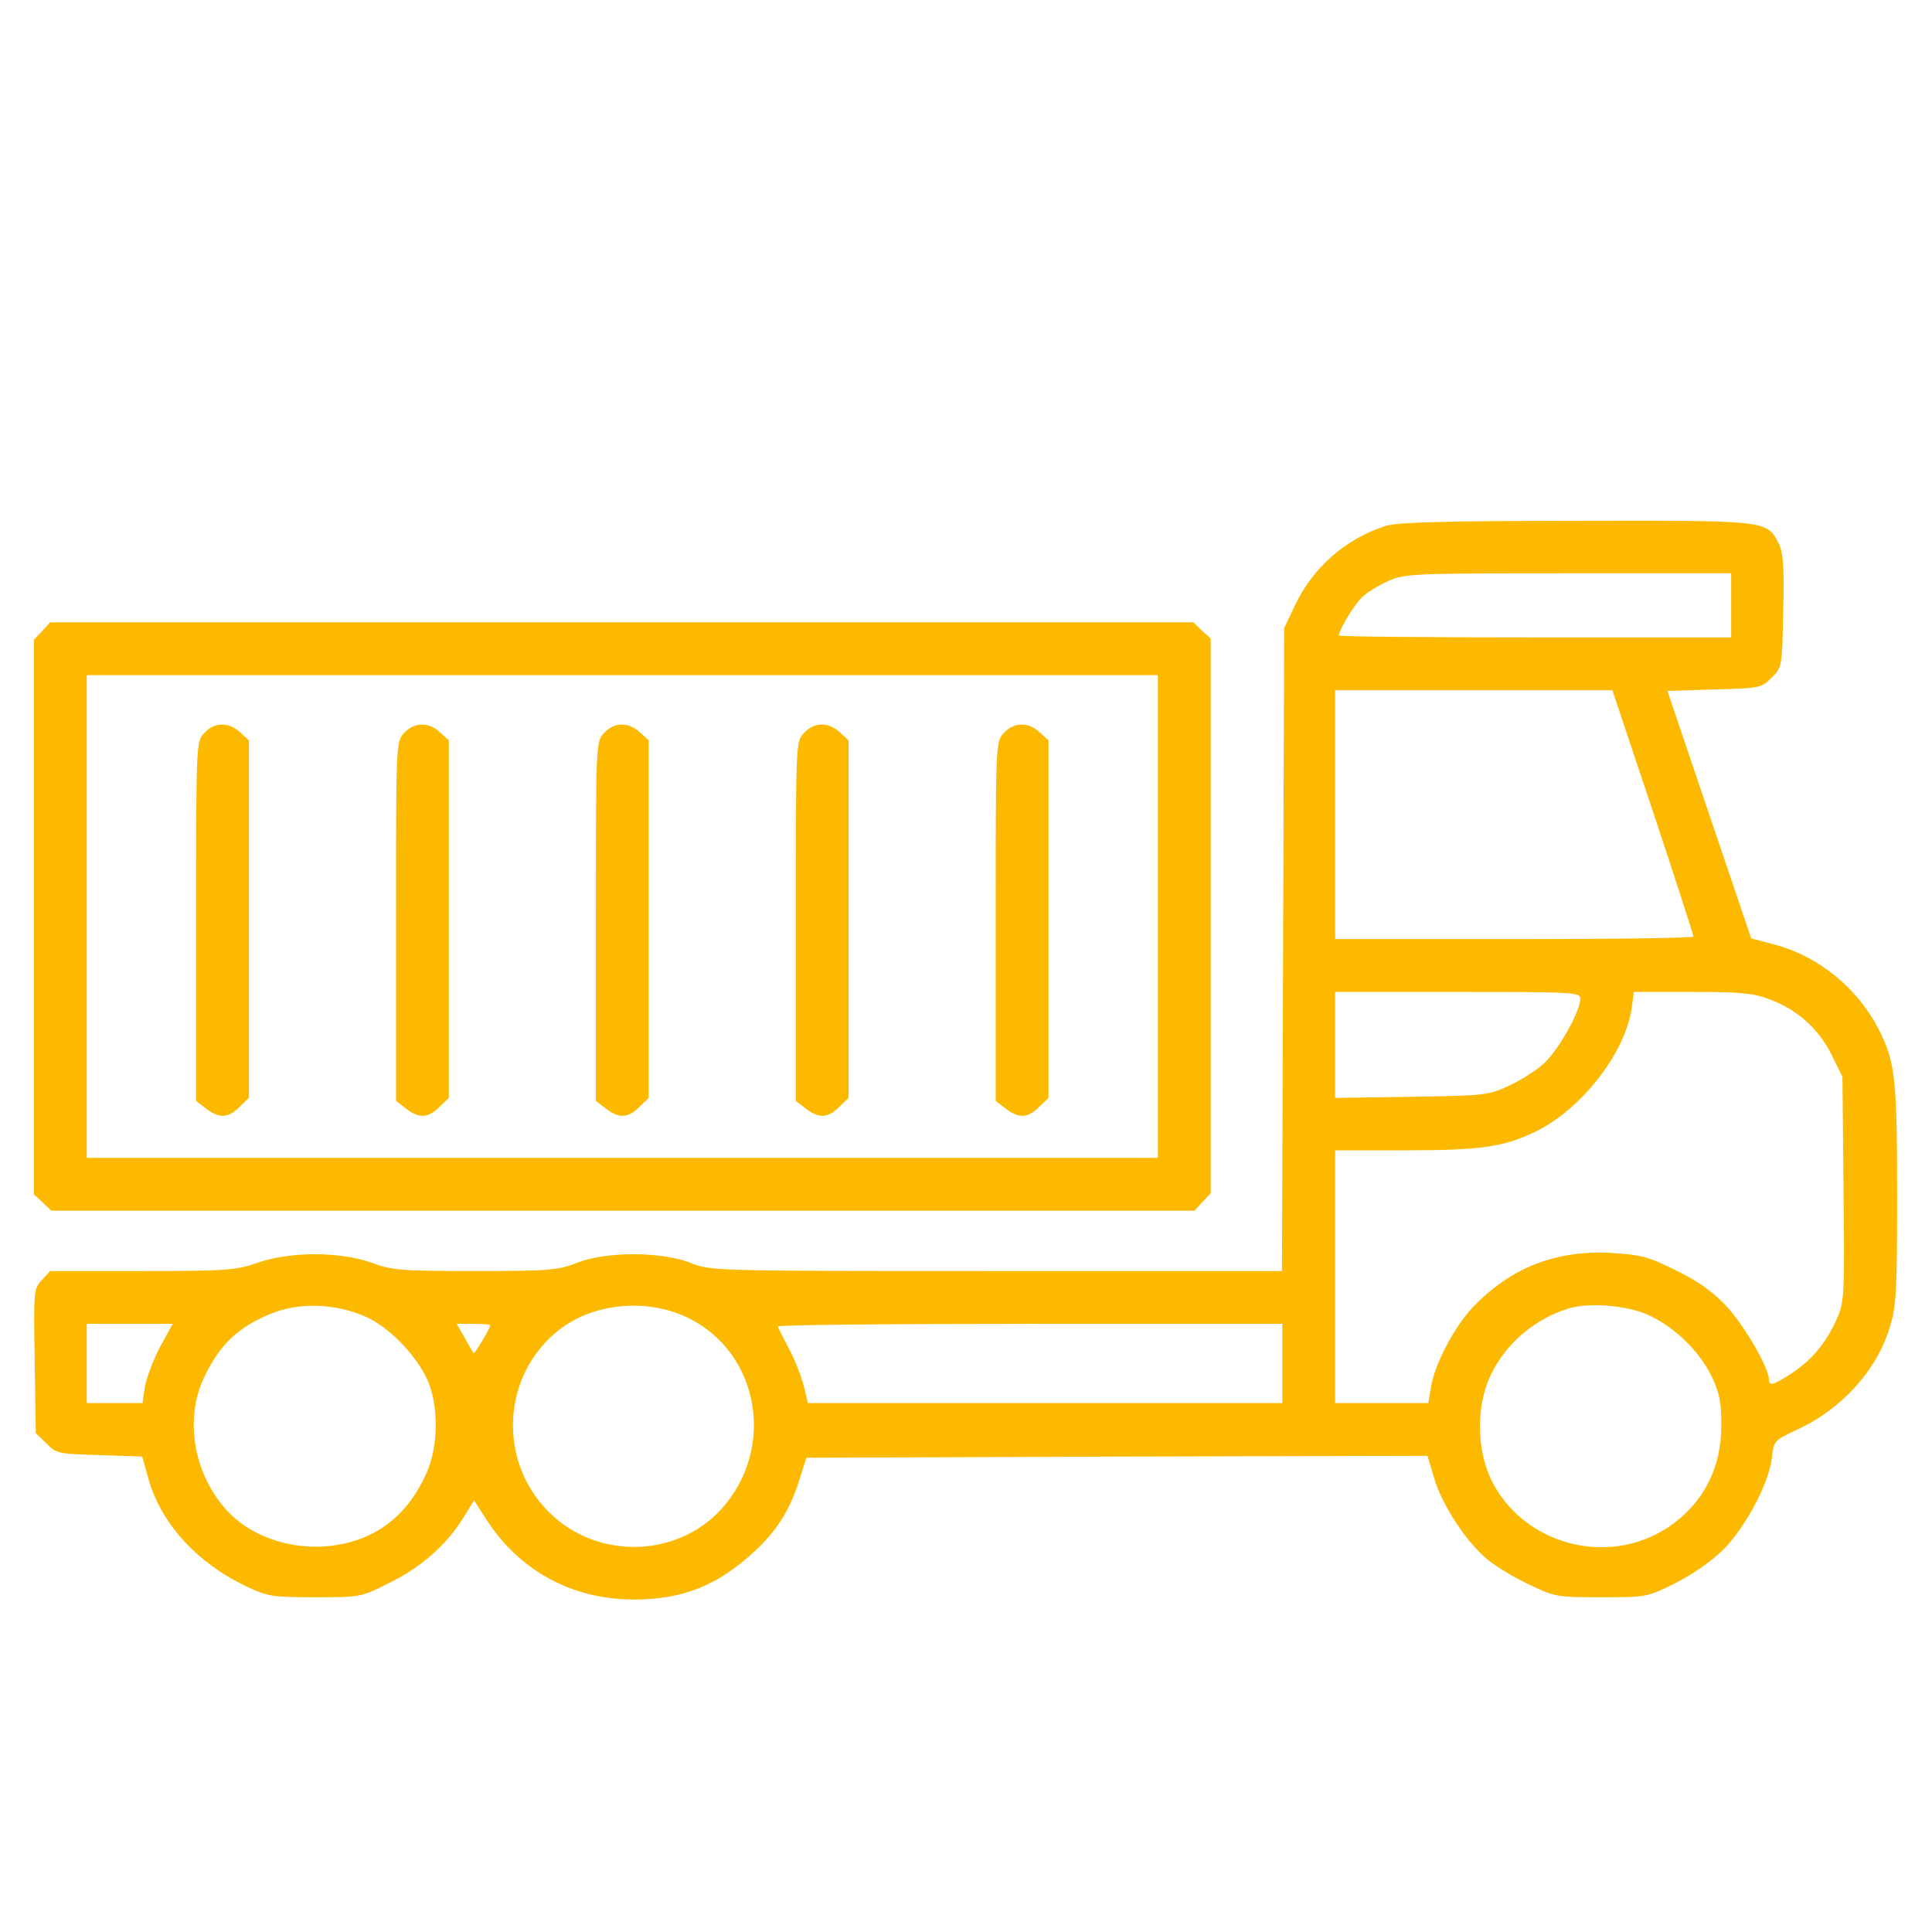 <?xml version="1.0" encoding="UTF-8"?> <svg xmlns="http://www.w3.org/2000/svg" width="683" height="683" viewBox="0 0 683 683" fill="none"><path d="M490 185.867C475.733 190.4 464 200.667 457.6 214.4L454 222L453.6 335.6L453.2 449.333H352.267C251.867 449.333 251.333 449.333 244 446.4C233.6 442.4 214.4 442.4 204 446.4C197.333 449.067 194.267 449.333 168 449.333C141.867 449.333 138.533 449.067 131.333 446.4C120.267 442.4 102.533 442.4 91.067 446.4C83.467 449.067 80.133 449.333 50.267 449.333H17.733L14.8 452.533C11.867 455.6 11.867 456.4 12.267 481.2L12.667 506.667L16.4 510.267C19.867 513.867 20.667 514 35.2 514.4L50.267 514.933L52.4 522.533C56.8 538.533 69.733 552.667 87.333 560.933C94.667 564.4 96.533 564.667 111.467 564.667C127.333 564.667 127.6 564.667 137.6 559.6C148.8 554.133 157.733 546.267 163.733 536.667L167.6 530.4L171.867 537.067C183.6 555.333 202.267 565.467 224.133 565.467C241.467 565.467 254 560.4 267.067 548.133C274.8 540.933 279.467 533.333 282.667 522.933L285.067 515.333L394.8 514.933L504.667 514.667L506.933 522.4C509.733 532 518.4 545.2 525.867 551.333C528.933 553.867 535.6 557.867 540.8 560.267C549.6 564.533 550.667 564.667 566.133 564.667C581.867 564.667 582.267 564.667 592.133 559.733C598.267 556.667 604.933 552 609.2 547.867C617.2 539.733 625.333 524.4 626.4 515.333C627.067 509.333 627.2 509.2 635.2 505.467C650.933 498.267 663.333 484.667 668 469.467C670.4 461.867 670.667 457.333 670.667 422.133C670.667 381.067 670 375.2 664 363.6C656.533 349.2 642.933 338.133 627.6 334L619.067 331.733L604.267 288L589.467 244.267L606 243.733C622.133 243.333 622.667 243.2 626.267 239.6C630 236 630 235.733 630.4 216.133C630.8 200 630.4 195.467 628.8 192.133C624.533 183.867 625.067 184 557.067 184.133C511.067 184.133 494 184.667 490 185.867ZM612 214V225.333H542.667C504.533 225.333 473.333 225.067 473.333 224.667C473.333 222.667 478.8 213.6 481.6 211.067C483.2 209.467 487.333 206.933 490.667 205.467C496.4 202.8 499.2 202.667 554.4 202.667H612V214ZM584.4 287.067C592.267 310.667 598.667 330.533 598.667 331.067C598.667 331.6 570.133 332 535.333 332H472V288V244H521.067H570L584.4 287.067ZM558.667 353.067C558.667 357.6 550.667 371.733 545.6 376.133C542.933 378.533 537.467 382 533.333 383.867C526.267 387.2 524.8 387.333 499.067 387.733L472 388.133V369.467V350.667H515.333C556.533 350.667 558.667 350.8 558.667 353.067ZM625.733 353.333C635.467 356.933 643.067 363.867 647.6 373.067L651.333 380.667L651.733 420.267C652.133 457.467 652 460.267 649.467 466C645.733 474.533 640.667 480.667 633.6 485.333C626.933 489.733 625.333 490.133 625.333 487.6C625.333 483.6 617.067 469.333 610.8 462.267C605.6 456.667 600.8 453.2 592.667 449.2C582.8 444.267 580.267 443.6 569.6 442.933C550.133 441.867 534.133 448.133 520.8 462C514.133 469.067 507.2 482.133 505.867 490.4L504.933 496H488.533H472V451.333V406.667H496.667C523.467 406.667 531.6 405.467 542.667 400.133C558.8 392.4 574.4 372.533 576.8 356.667L577.6 350.667H598.133C615.333 350.667 619.733 351.067 625.733 353.333ZM128.933 465.333C137.2 468.8 146.933 478.8 151.067 487.733C155.2 497.067 155.067 511.6 150.533 521.333C146 530.933 140.4 537.333 132.4 541.733C115.333 550.933 91.867 547.2 79.733 533.467C68.267 520.4 65.2 501.333 72.267 486.667C77.733 475.333 84 469.333 95.467 464.533C105.333 460.4 118.267 460.667 128.933 465.333ZM243.2 465.867C268.667 478.267 274.4 512.4 254.8 533.733C239.467 550.267 212.667 551.333 195.733 536.133C175.6 518.133 176.8 486.133 198 469.867C210.267 460.533 228.933 458.933 243.2 465.867ZM580.933 464.133C590.533 467.867 600.133 476.667 604.933 486.267C607.867 492.267 608.533 495.6 608.533 503.867C608.533 519.2 602 531.733 589.6 540C568.133 554.133 538.267 546 527.067 522.933C522 512.133 521.867 497.2 526.8 486.533C532.133 475.067 542.4 466.267 554.667 462.533C561.333 460.533 573.067 461.333 580.933 464.133ZM56.533 476.267C54.133 480.933 51.733 487.2 51.2 490.267L50.4 496H40.533H30.667V482V468H45.867H61.067L56.533 476.267ZM173.333 468.533C173.333 469.467 167.733 478.8 167.467 478.4C167.2 478.133 165.867 475.733 164.267 472.933L161.467 468H167.333C170.667 468 173.333 468.267 173.333 468.533ZM453.333 482V496H369.467H285.6L284.133 489.867C283.2 486.4 280.933 480.533 278.933 476.8C276.933 473.067 275.2 469.6 274.933 468.933C274.667 468.4 314.667 468 363.867 468H453.333V482Z" fill="#FCB900"></path><path d="M14.933 223.067L12 226.133V324.133V422.267L15.067 425.067L18.133 428H220.133H422.267L425.067 424.933L428 421.867V323.867V225.733L424.933 222.933L421.867 220H219.867H17.733L14.933 223.067ZM409.333 324V409.333H220H30.667V324V238.667H220H409.333V324Z" fill="#FCB900"></path><path d="M72.267 259.067C69.334 262.133 69.334 262.267 69.334 325.6V389.2L72.801 391.867C77.467 395.467 80.667 395.333 84.667 391.333L88.001 388.133V324.933V261.733L84.934 258.933C80.934 255.2 75.867 255.2 72.267 259.067Z" fill="#FCB900"></path><path d="M142.933 259.067C140 262.133 140 262.267 140 325.6V389.2L143.467 391.867C148.133 395.467 151.333 395.333 155.333 391.333L158.667 388.133V324.933V261.733L155.6 258.933C151.6 255.2 146.533 255.2 142.933 259.067Z" fill="#FCB900"></path><path d="M213.599 259.067C210.666 262.133 210.666 262.267 210.666 325.6V389.2L214.133 391.867C218.799 395.467 221.999 395.333 225.999 391.333L229.333 388.133V324.933V261.733L226.266 258.933C222.266 255.2 217.199 255.2 213.599 259.067Z" fill="#FCB900"></path><path d="M284.267 259.067C281.334 262.133 281.334 262.267 281.334 325.6V389.2L284.801 391.867C289.467 395.467 292.667 395.333 296.667 391.333L300.001 388.133V324.933V261.733L296.934 258.933C292.934 255.2 287.867 255.2 284.267 259.067Z" fill="#FCB900"></path><path d="M354.933 259.067C352 262.133 352 262.267 352 325.6V389.2L355.467 391.867C360.133 395.467 363.333 395.333 367.333 391.333L370.667 388.133V324.933V261.733L367.6 258.933C363.6 255.2 358.533 255.2 354.933 259.067Z" fill="#FCB900"></path></svg> 